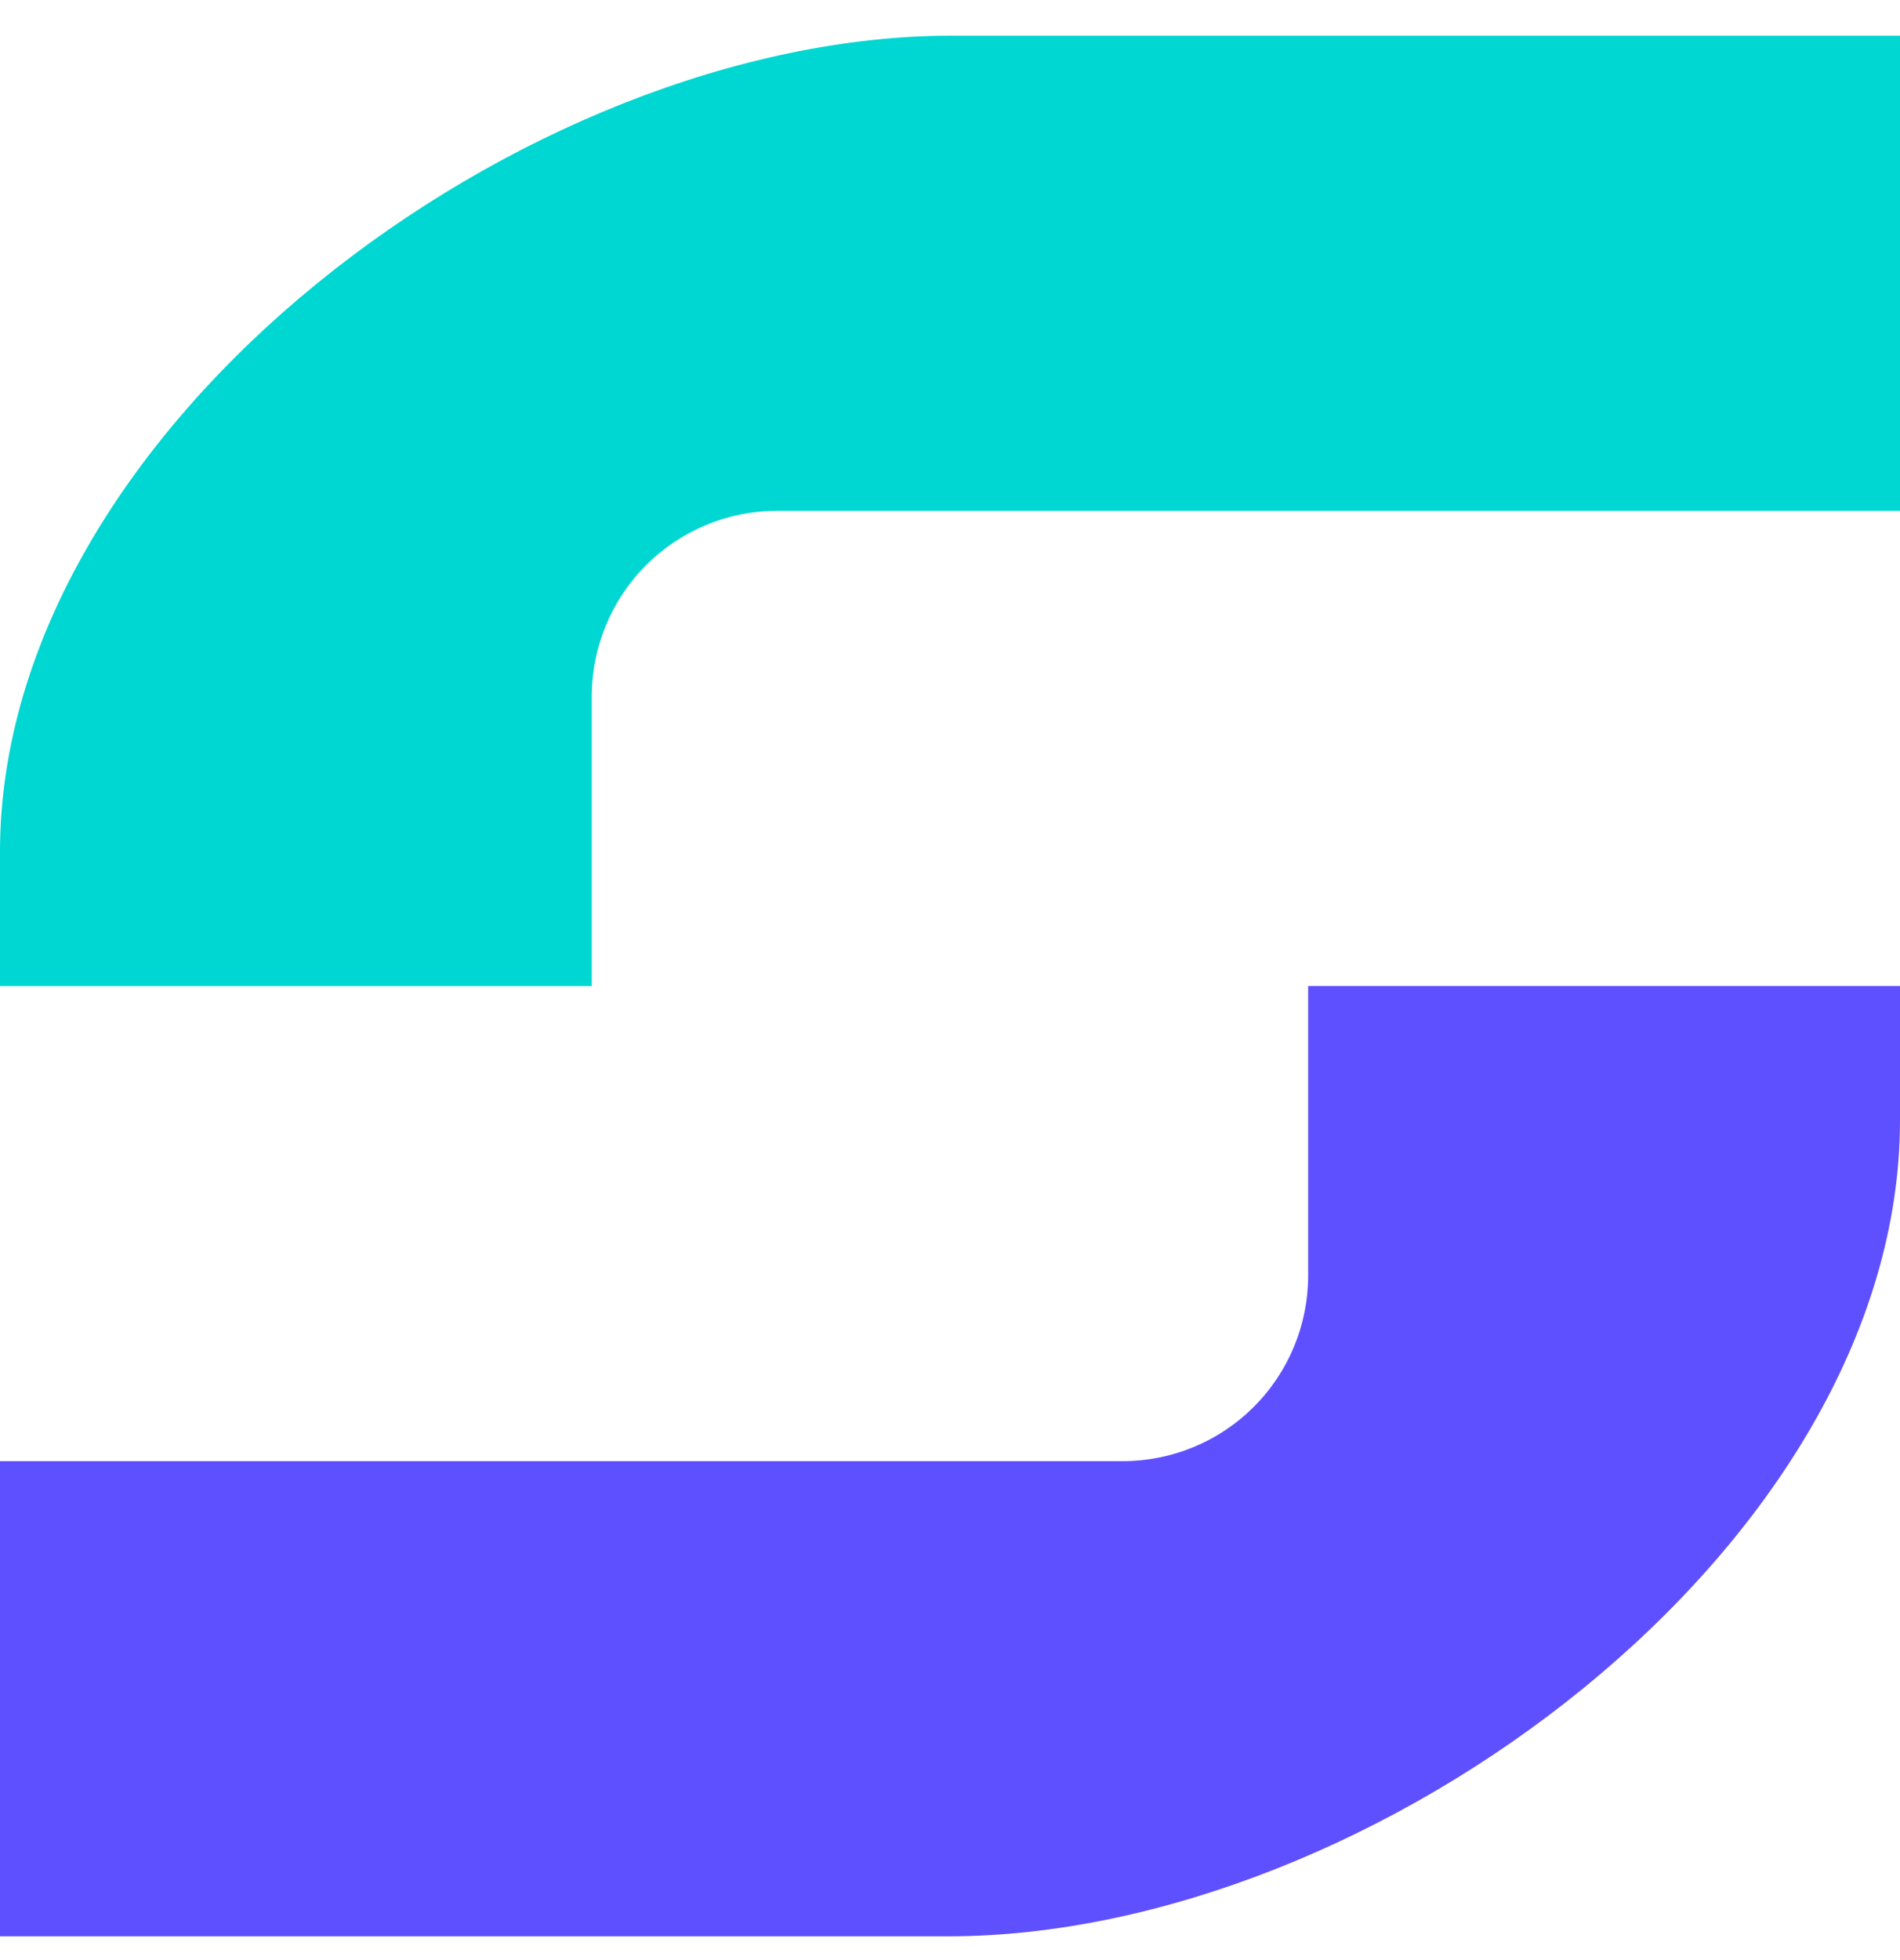 <svg width="32" height="33" viewBox="0 0 32 33" fill="none" xmlns="http://www.w3.org/2000/svg">
<path d="M9.968 16.601H0V14.341C0 7.17 8.862 0.6 16.034 0.6H32V8.6H13.09C12.262 8.6 11.467 8.929 10.882 9.515C10.296 10.101 9.967 10.896 9.967 11.724V16.601H9.968Z" fill="#00D7D2"/>
<path d="M22.032 16.6H32V18.86C32 26.031 23.138 32.6 15.966 32.6H0V24.6H18.909C19.737 24.6 20.531 24.271 21.117 23.685C21.703 23.099 22.032 22.305 22.032 21.476V16.6Z" fill="#5F50FF"/>
</svg>
